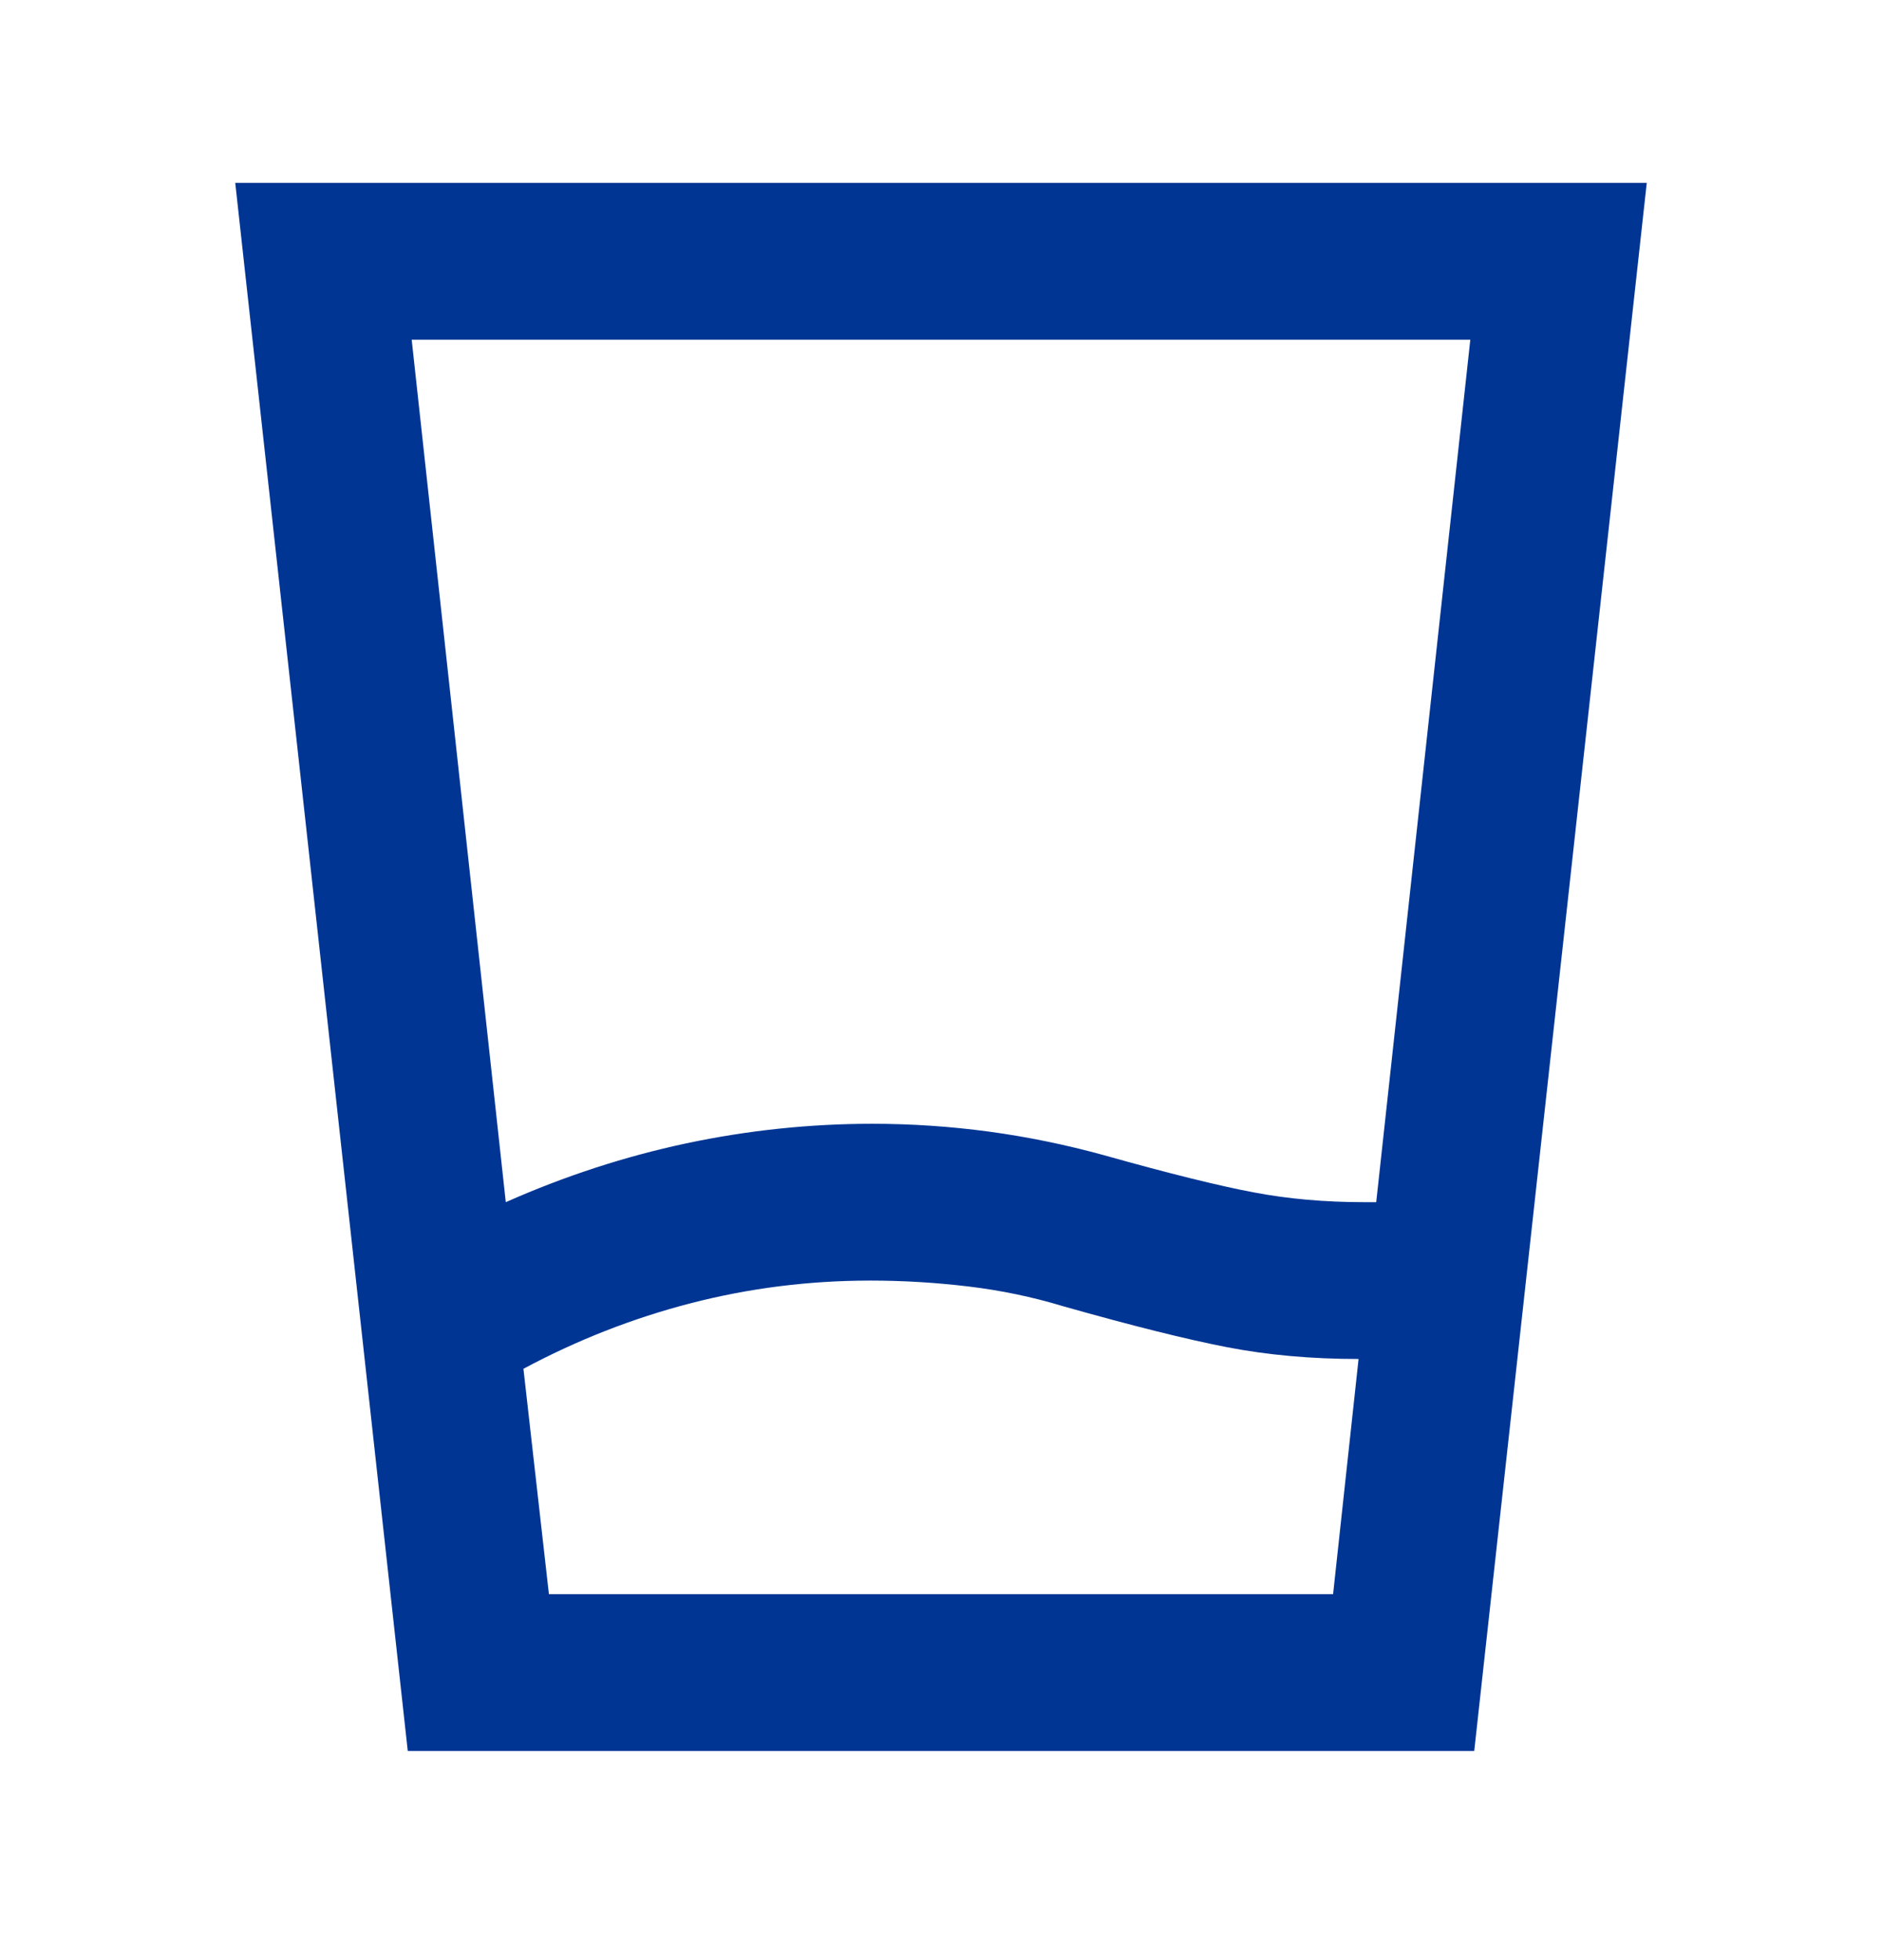 <svg width="24" height="25" viewBox="0 0 24 25" fill="none" xmlns="http://www.w3.org/2000/svg">
<mask id="mask0_9722_312" style="mask-type:alpha" maskUnits="userSpaceOnUse" x="0" y="0" width="24" height="25">
<rect y="0.333" width="24" height="24" fill="#D9D9D9"/>
</mask>
<g mask="url(#mask0_9722_312)">
<path d="M7 20.333H17L17.325 17.333C16.725 17.333 16.167 17.283 15.65 17.183C15.133 17.083 14.433 16.908 13.55 16.658C13.167 16.542 12.767 16.458 12.35 16.408C11.933 16.358 11.517 16.333 11.1 16.333C10.317 16.333 9.554 16.429 8.812 16.621C8.071 16.812 7.358 17.092 6.675 17.458L7 20.333ZM6.45 15.333C7.2 15 7.967 14.75 8.75 14.583C9.533 14.417 10.325 14.333 11.125 14.333C11.625 14.333 12.121 14.367 12.613 14.433C13.104 14.5 13.592 14.6 14.075 14.733C14.908 14.967 15.546 15.125 15.988 15.208C16.429 15.292 16.9 15.333 17.4 15.333H17.55L18.75 4.333H5.25L6.45 15.333ZM5.2 22.333L3 2.333H21L18.8 22.333H5.2ZM7 20.333H6.675H17.325H7Z" fill="#003594"/>
</g>
</svg>
